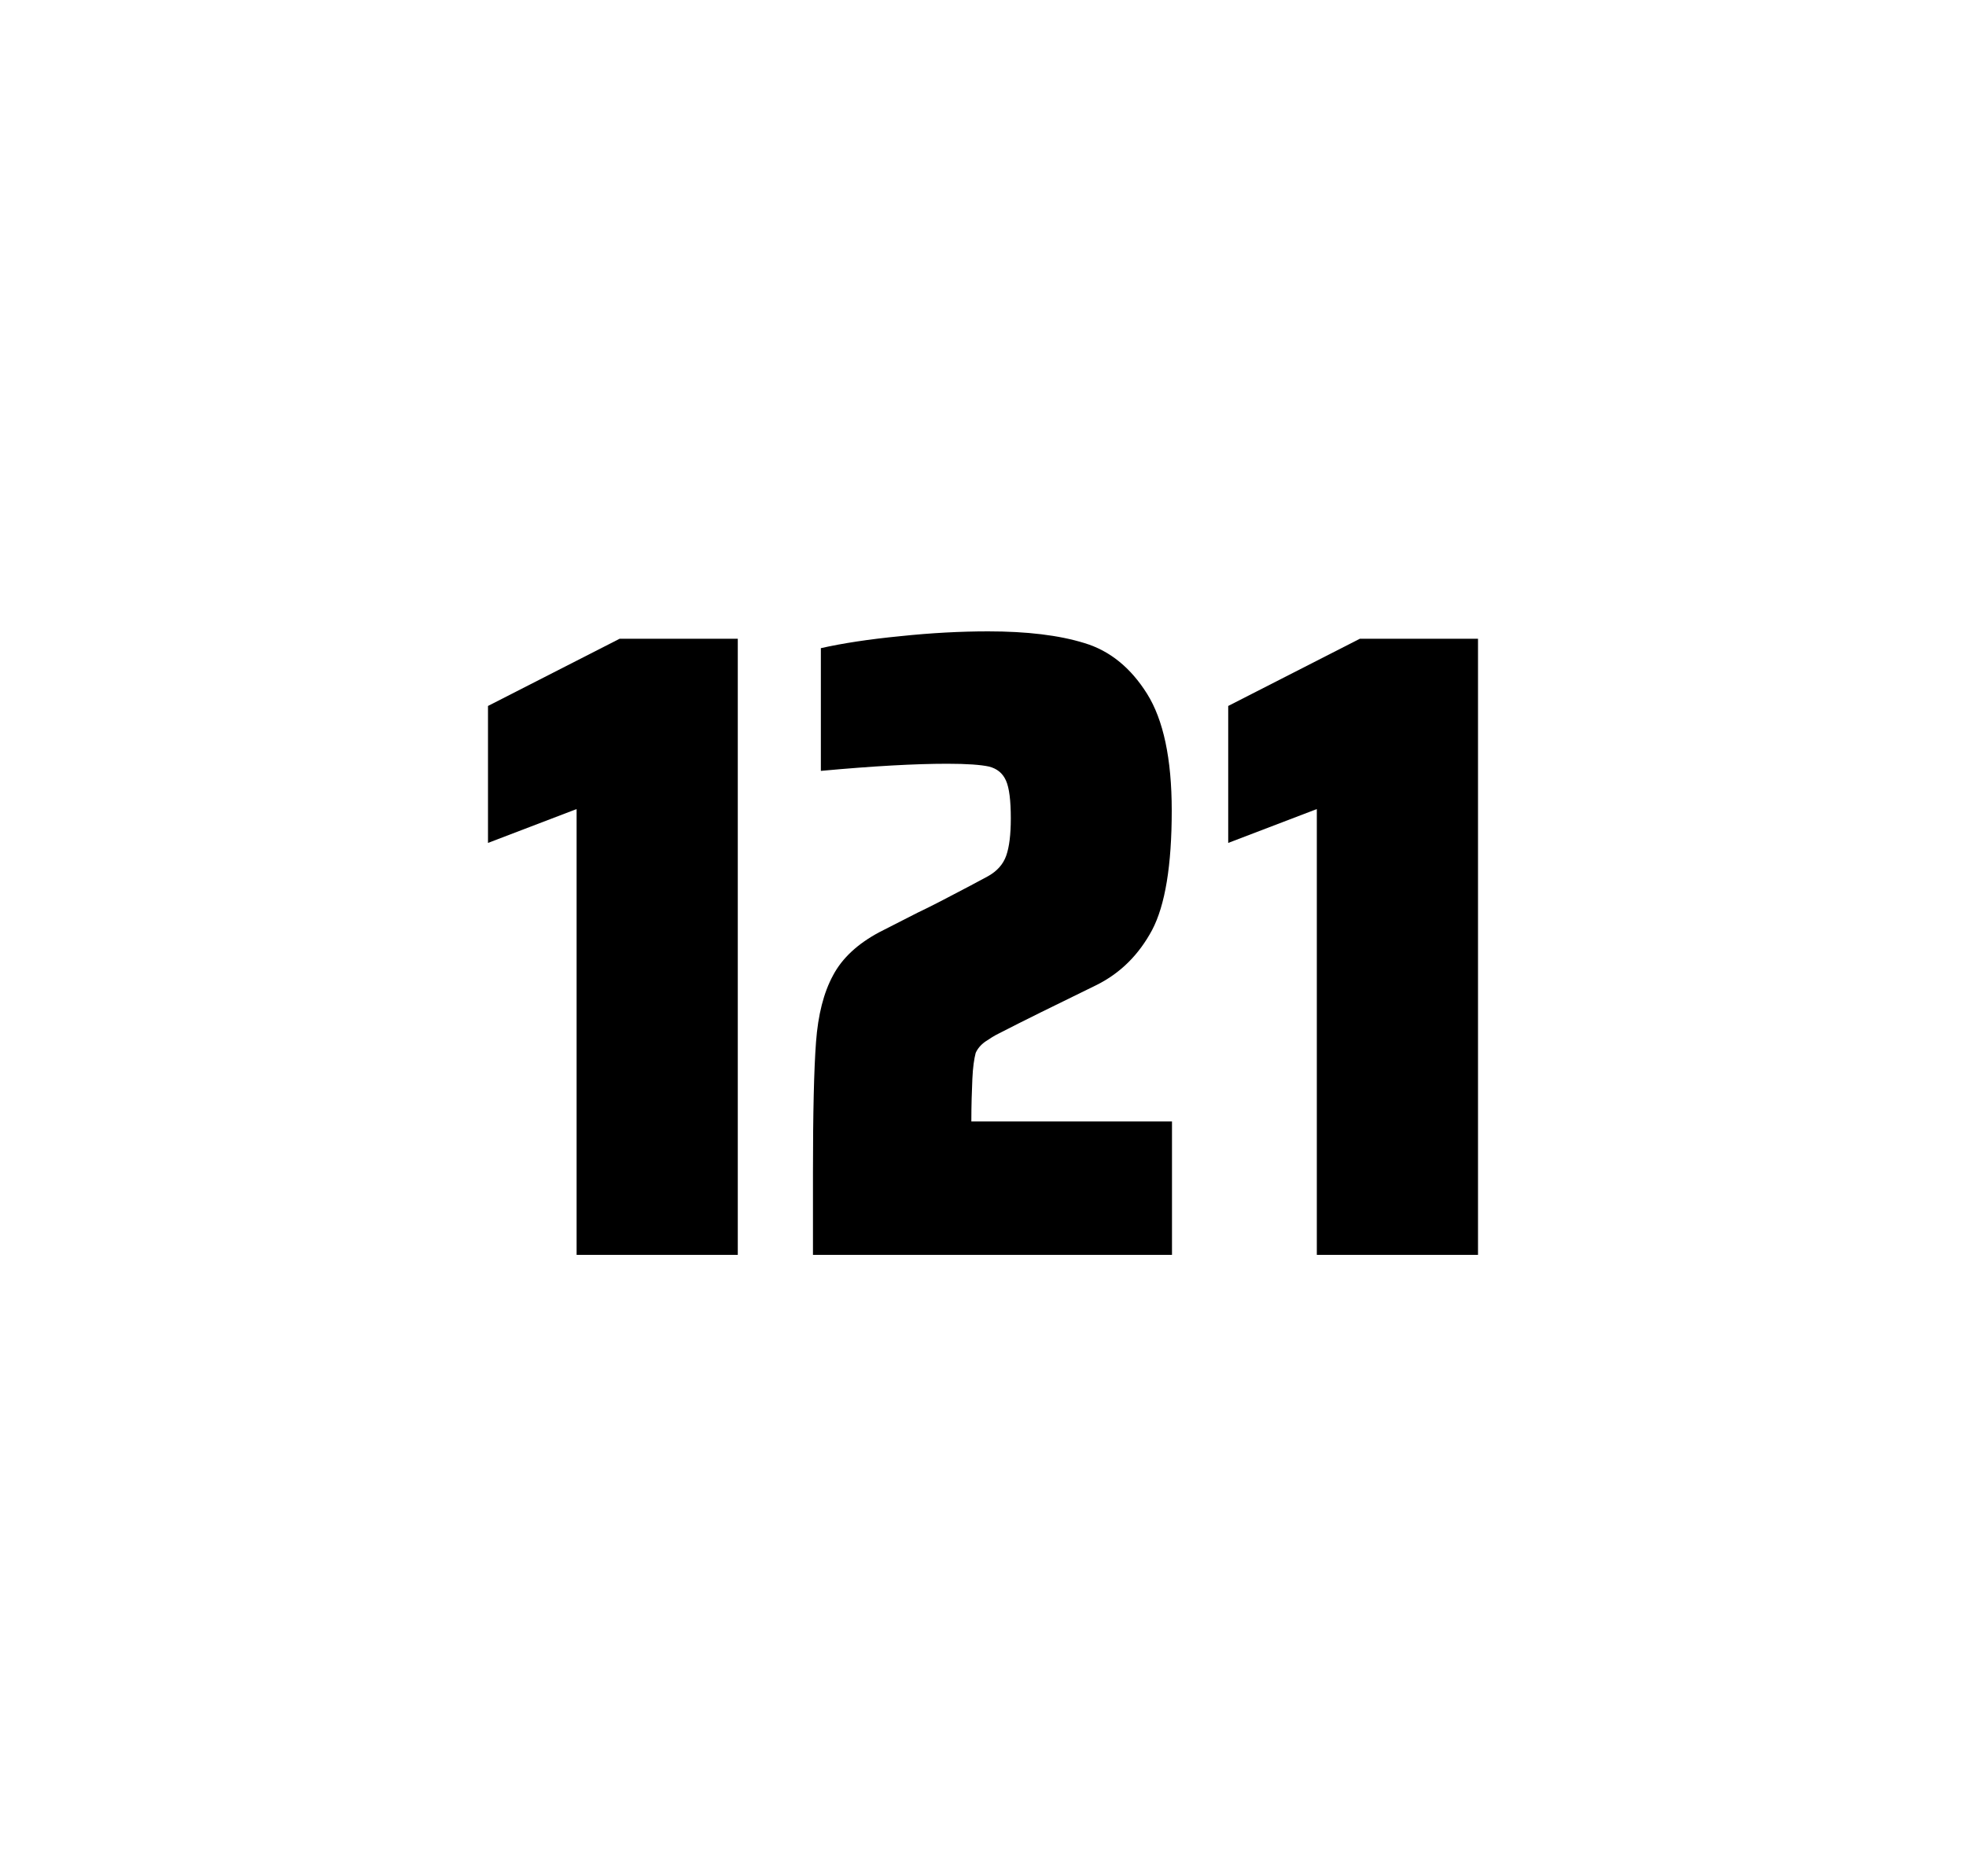 <?xml version="1.0" encoding="utf-8"?>
<svg version="1.1" id="wrapper" x="0px" y="0px" viewBox="0 0 772.1 737" style="enable-background:new 0 0 772.1 737;" xmlns="http://www.w3.org/2000/svg">
  <style type="text/css">
	.st0{fill:none;}
</style>
  <path id="frame" class="st0" d="M 1.5 0 L 770.5 0 C 771.3 0 772 0.7 772 1.5 L 772 735.4 C 772 736.2 771.3 736.9 770.5 736.9 L 1.5 736.9 C 0.7 736.9 0 736.2 0 735.4 L 0 1.5 C 0 0.7 0.7 0 1.5 0 Z"/>
  <g id="numbers"><path id="one" d="M 226.448 492.9 L 226.448 317.8 L 191.648 331.1 L 191.648 277.3 L 243.348 250.9 L 289.748 250.9 L 289.748 492.9 L 226.448 492.9 Z"/><path id="two" d="M 381.872 423.8 C 381.672 428.4 381.472 433.9 381.472 440.5 L 460.272 440.5 L 460.272 492.9 L 319.272 492.9 L 319.272 460.5 C 319.272 437.1 319.672 420 320.472 409.3 C 321.272 398.6 323.472 389.9 327.172 383.1 C 330.772 376.3 336.872 370.7 345.272 366.2 L 360.372 358.5 C 365.272 356.2 372.172 352.6 381.072 347.9 C 381.972 347.4 384.272 346.2 387.972 344.2 C 391.572 342.2 393.972 339.5 395.172 336.1 C 396.372 332.7 396.972 327.8 396.972 321.5 C 396.972 314.5 396.372 309.5 395.072 306.6 C 393.772 303.7 391.572 301.9 388.372 301.1 C 385.172 300.4 379.772 300 371.972 300 C 359.572 300 342.972 300.9 322.372 302.8 L 322.372 254.6 C 330.772 252.7 341.172 251.1 353.472 249.9 C 365.772 248.6 377.372 248 388.072 248 C 403.272 248 415.872 249.5 425.872 252.6 C 435.872 255.6 444.072 262.3 450.472 272.5 C 456.872 282.7 460.172 298 460.172 318.4 C 460.172 340 457.572 355.6 452.472 365.3 C 447.272 375 440.072 382.2 430.672 386.9 C 414.272 394.9 401.472 401.2 392.372 405.9 C 390.472 406.8 388.672 408 386.872 409.2 C 385.072 410.5 383.872 412 383.172 413.6 C 382.572 415.9 382.072 419.2 381.872 423.8 Z"/><path id="one" d="M 517.152 492.9 L 517.152 317.8 L 482.352 331.1 L 482.352 277.3 L 534.052 250.9 L 580.452 250.9 L 580.452 492.9 L 517.152 492.9 Z"/></g>
</svg>